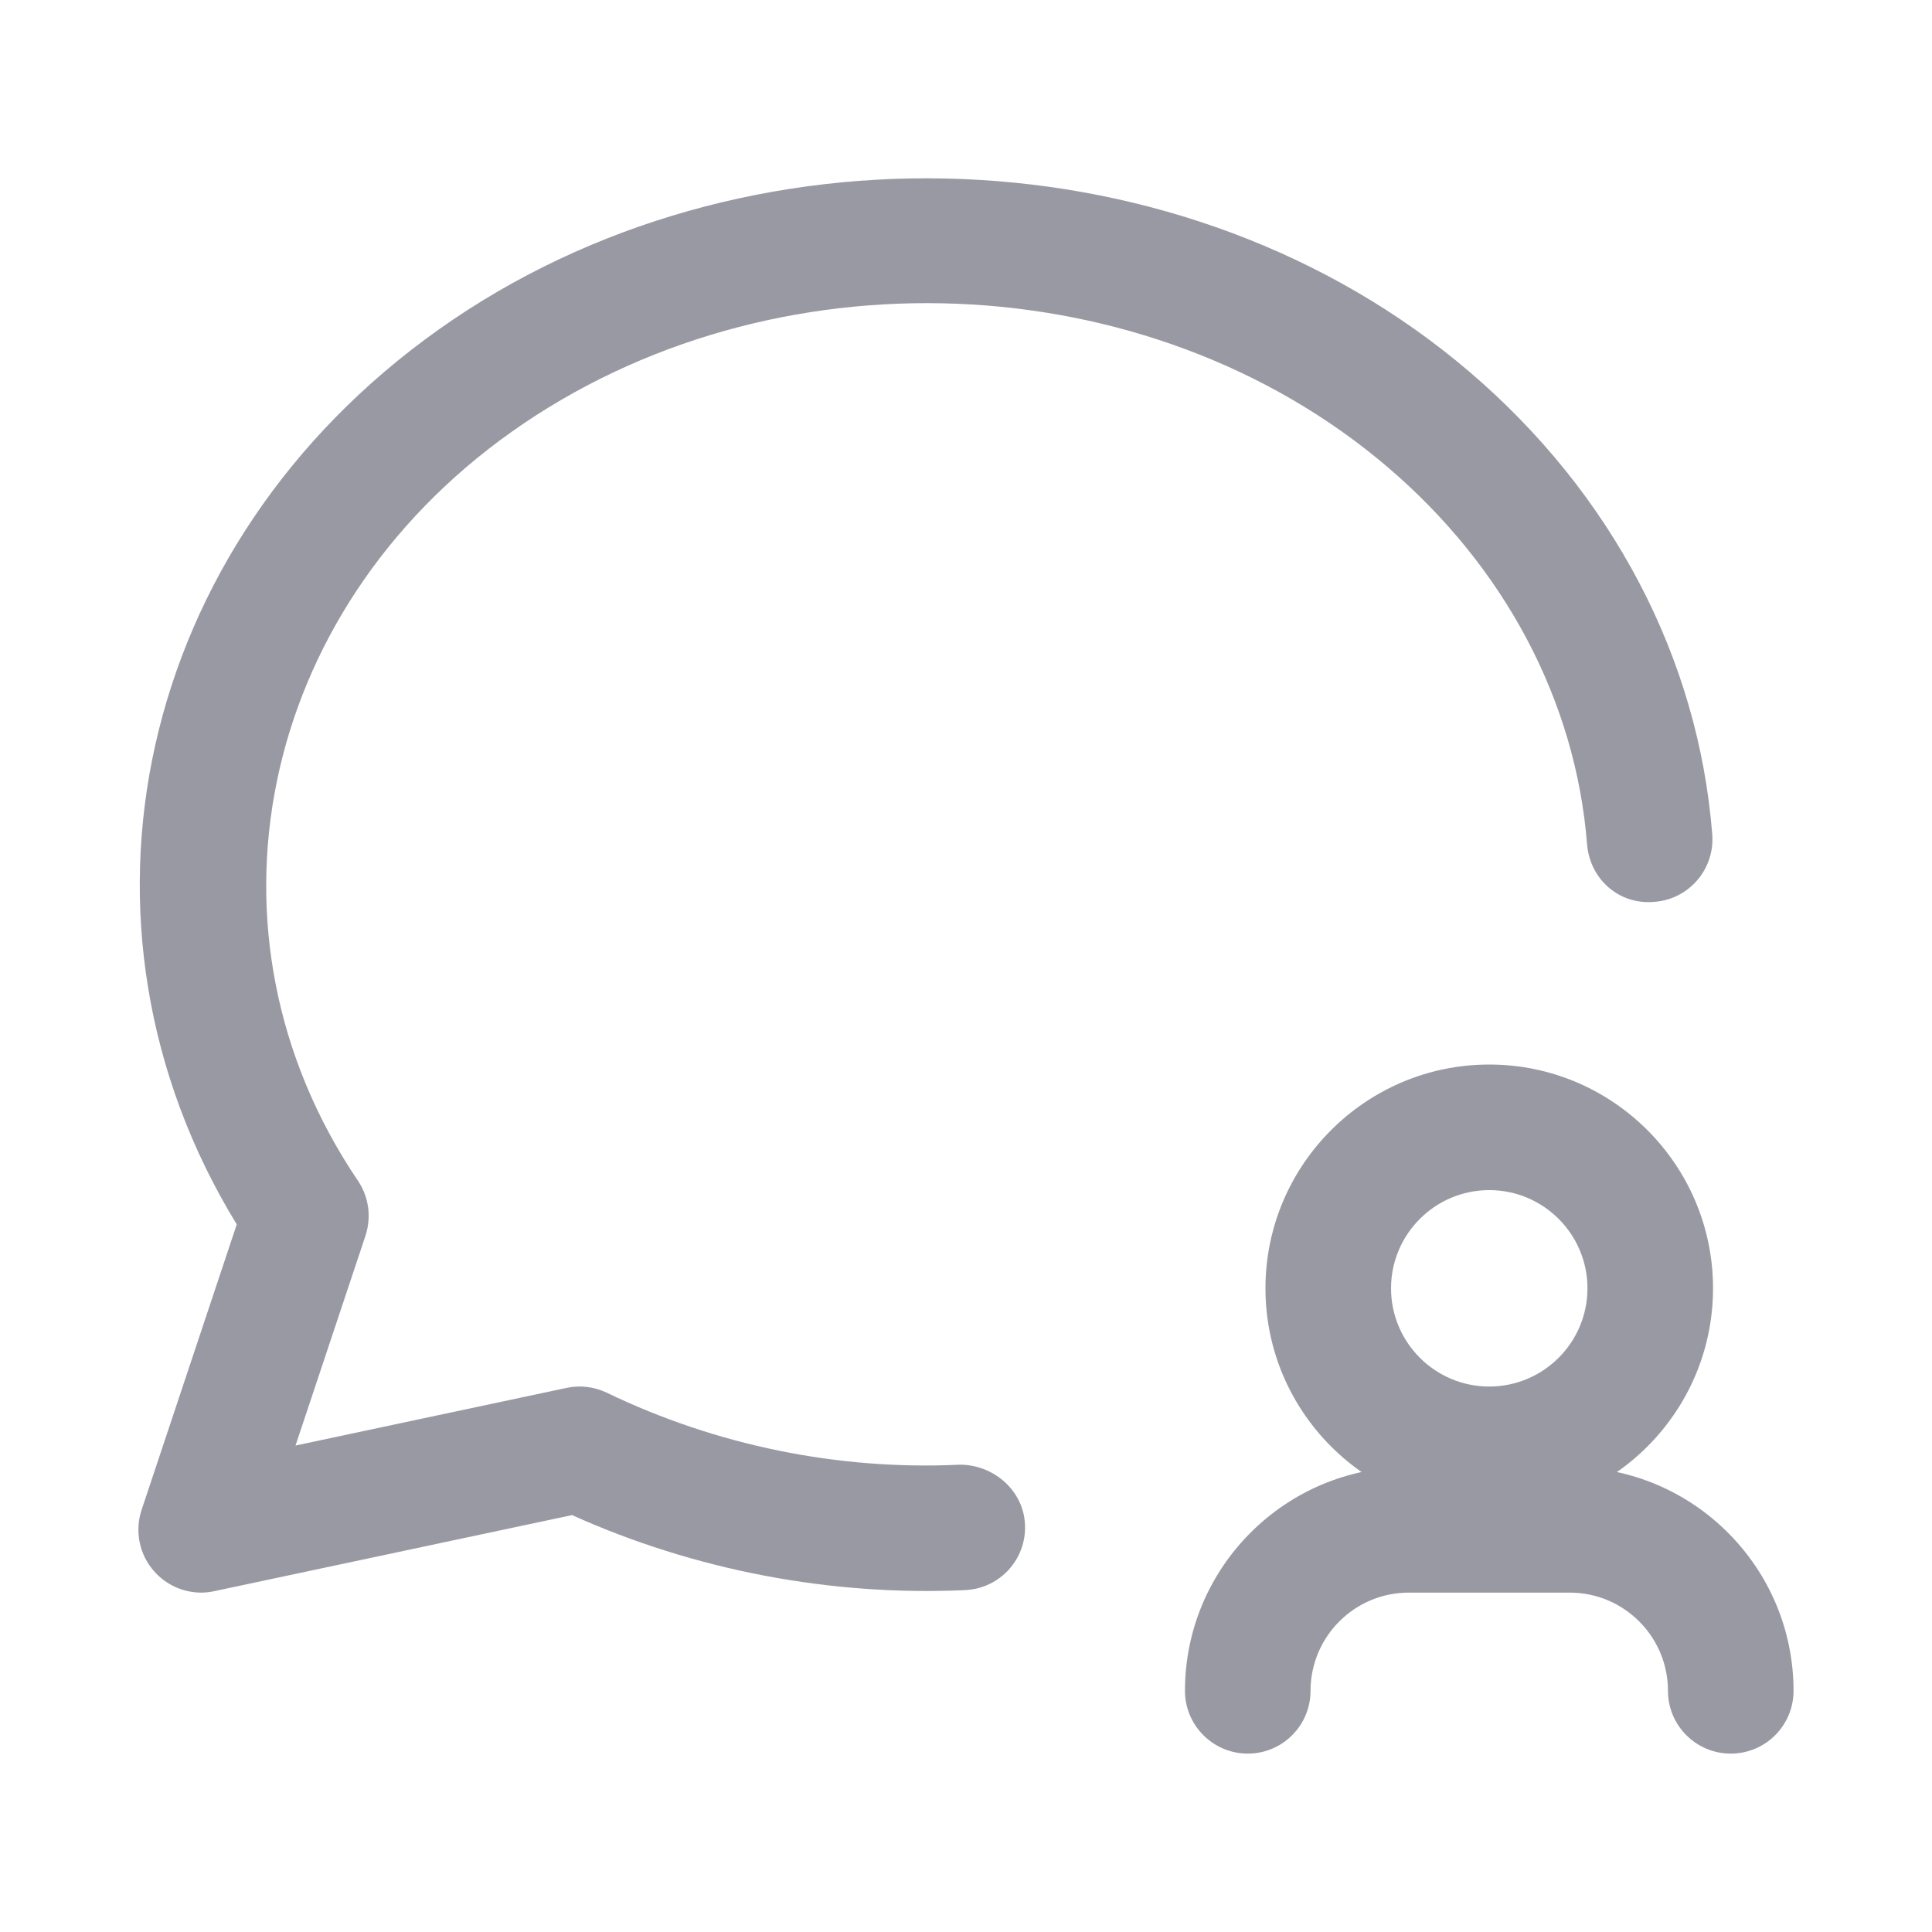 <?xml version="1.0" encoding="utf-8"?>
<!-- Generator: Adobe Illustrator 16.0.3, SVG Export Plug-In . SVG Version: 6.00 Build 0)  -->
<!DOCTYPE svg PUBLIC "-//W3C//DTD SVG 1.1//EN" "http://www.w3.org/Graphics/SVG/1.1/DTD/svg11.dtd">
<svg version="1.1" id="レイヤー_1" xmlns="http://www.w3.org/2000/svg" xmlns:xlink="http://www.w3.org/1999/xlink" x="0px"
	 y="0px" width="24px" height="24px" viewBox="0 0 24 24" enable-background="new 0 0 24 24" xml:space="preserve">
<g>
	<g>
		<path fill="#9999A3" d="M18.5,18.784c-1.533,0-2.78-1.247-2.78-2.78s1.247-2.78,2.78-2.78s2.78,1.247,2.78,2.78
			S20.033,18.784,18.5,18.784z M18.5,14.784c-0.673,0-1.22,0.547-1.22,1.22s0.547,1.22,1.22,1.22s1.22-0.547,1.22-1.22
			S19.173,14.784,18.5,14.784z"/>
	</g>
	<g>
		<path fill="#9999A3" d="M21.5,21.784c-0.431,0-0.78-0.35-0.78-0.78c0-0.673-0.547-1.22-1.22-1.22h-2
			c-0.673,0-1.22,0.547-1.22,1.22c0,0.431-0.35,0.78-0.78,0.78s-0.78-0.35-0.78-0.78c0-1.533,1.247-2.78,2.78-2.78h2
			c1.533,0,2.78,1.247,2.78,2.78C22.28,21.435,21.931,21.784,21.5,21.784z"/>
	</g>
	<g>
		<path fill="#9999A3" d="M2.5,19.784c-0.22,0-0.432-0.093-0.582-0.261c-0.187-0.208-0.247-0.501-0.159-0.767l1.182-3.546
			C0.655,11.477,1.694,6.758,5.449,4.094c3.793-2.692,9.298-2.468,12.802,0.522c1.774,1.514,2.846,3.555,3.019,5.748
			c0.034,0.43-0.287,0.806-0.716,0.839c-0.446,0.042-0.805-0.287-0.839-0.716c-0.141-1.777-1.02-3.441-2.477-4.684
			C14.262,3.264,9.58,3.075,6.352,5.367c-3.157,2.24-3.976,6.238-1.906,9.3c0.136,0.2,0.17,0.453,0.094,0.684l-0.869,2.606
			l3.366-0.716c0.169-0.036,0.345-0.015,0.501,0.06c1.358,0.654,2.872,0.965,4.38,0.894c0.415-0.004,0.795,0.312,0.815,0.743
			c0.02,0.431-0.313,0.795-0.743,0.815c-1.664,0.076-3.356-0.244-4.884-0.932l-4.444,0.945C2.608,19.778,2.554,19.784,2.5,19.784z"
			/>
	</g>
</g>
</svg>
